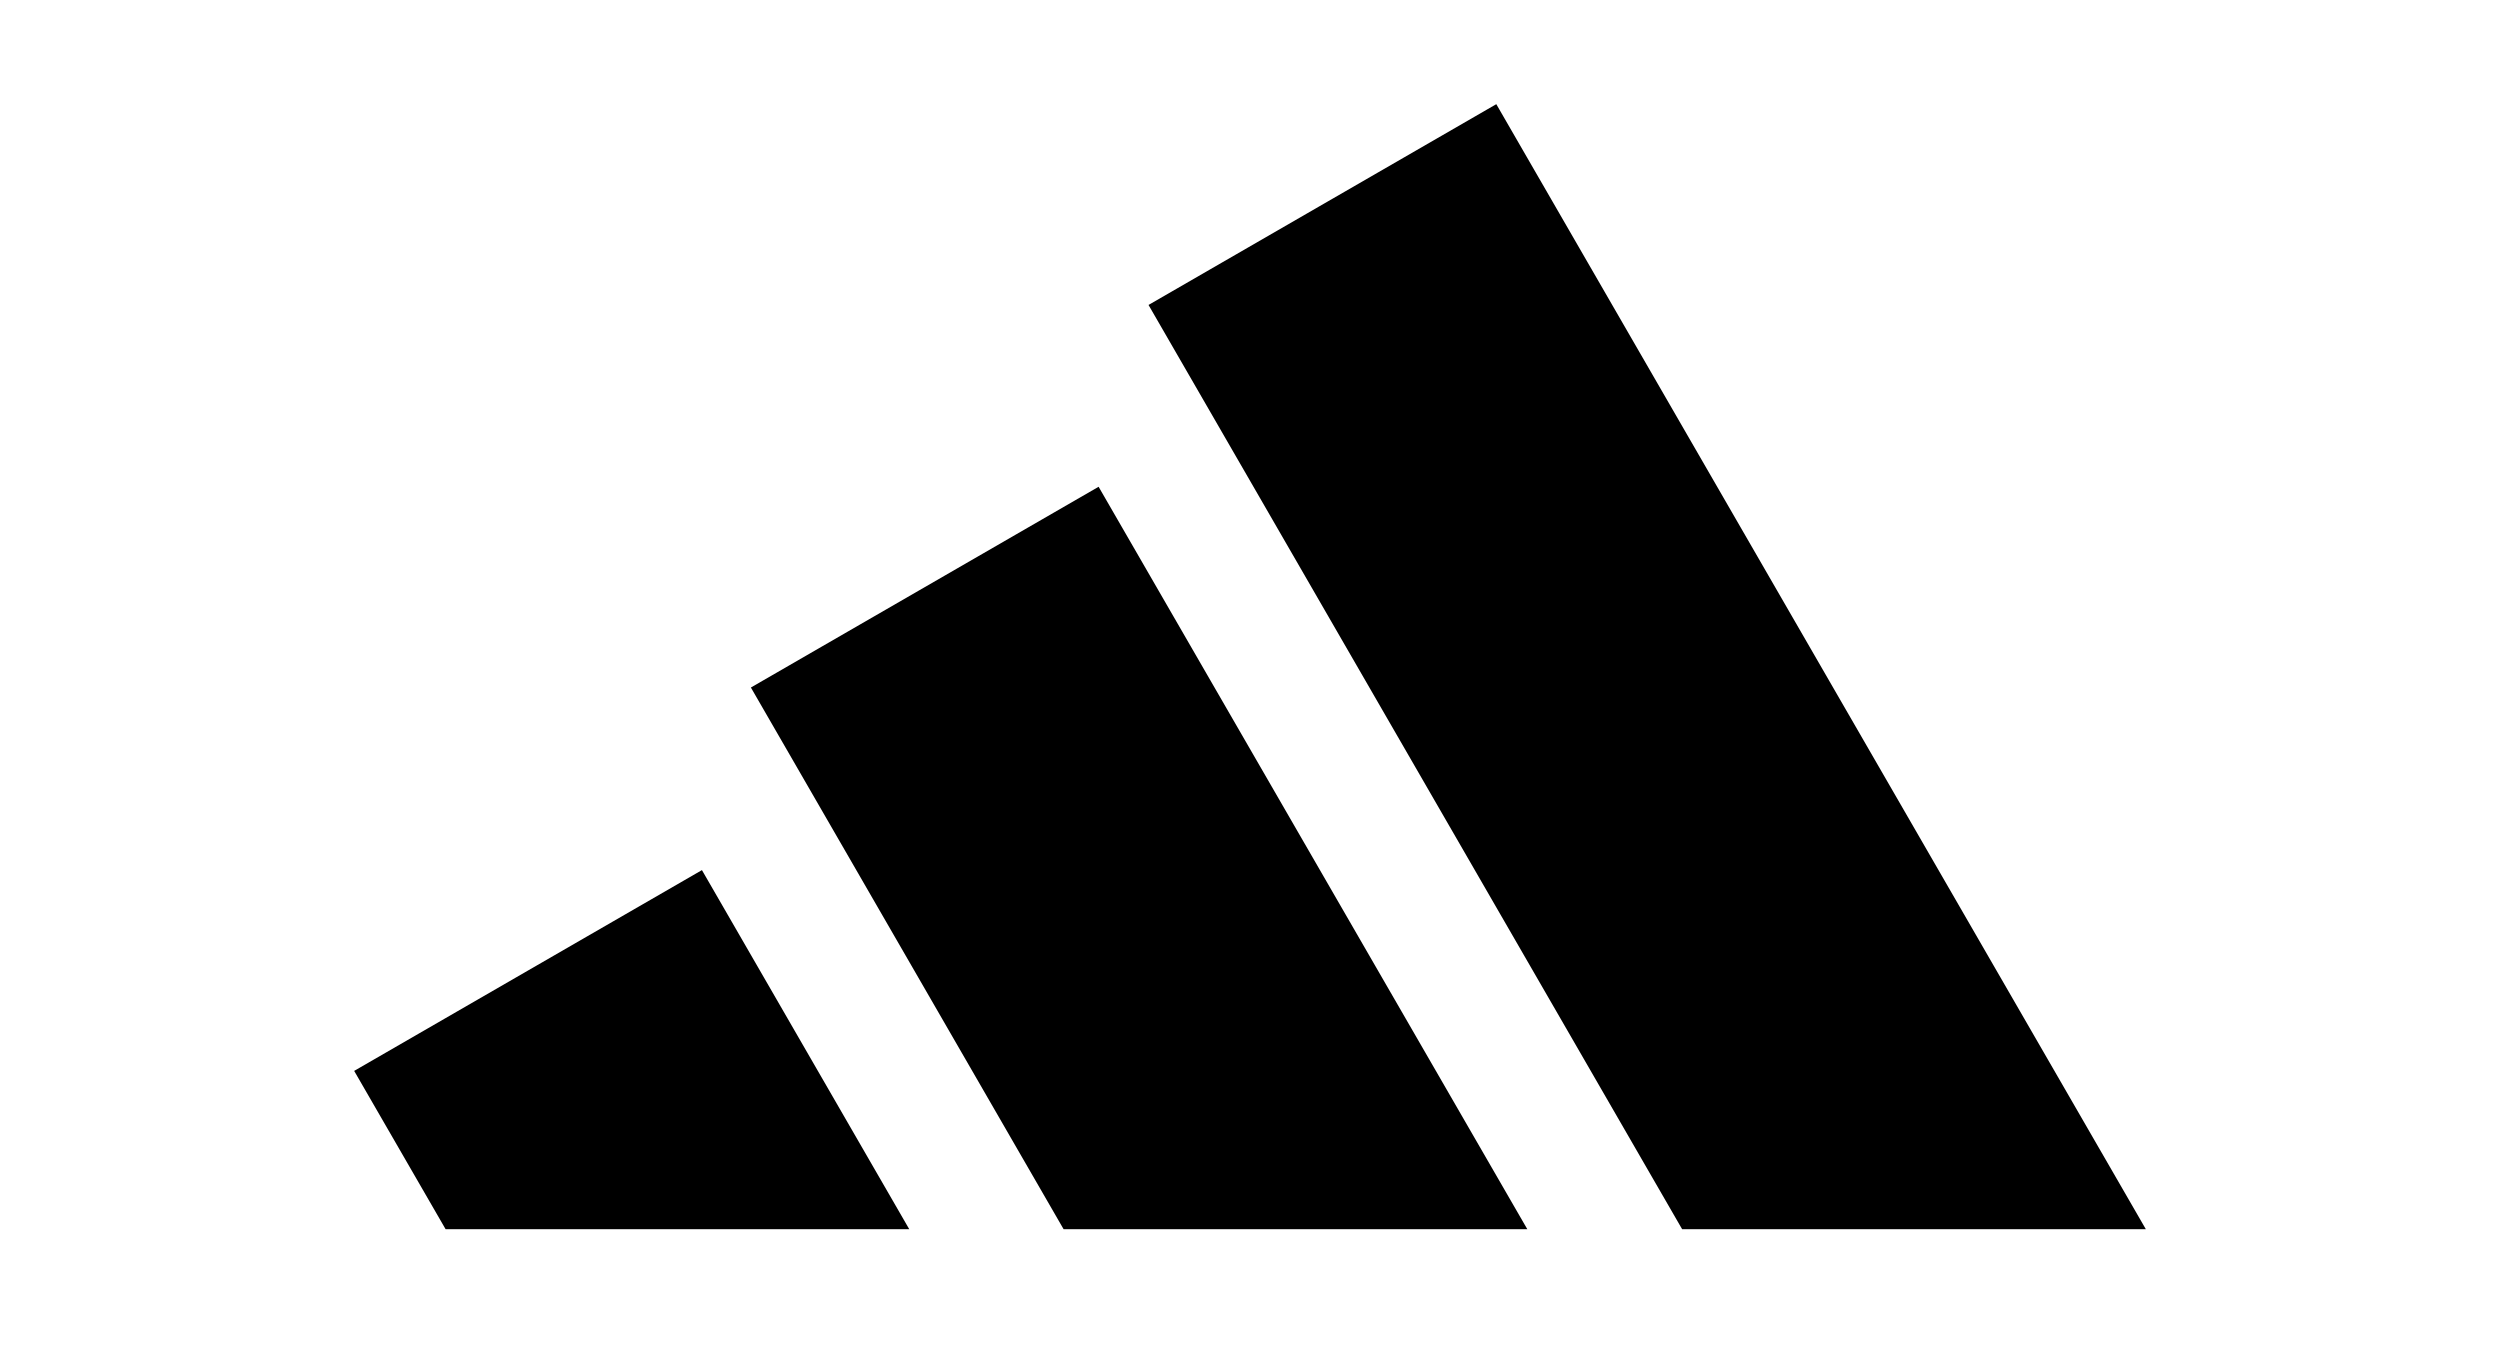<svg xmlns="http://www.w3.org/2000/svg" width="120" height="65" viewBox="0 0 120 65" fill="none"><g clip-path="url(#clip0_583_7037)"><path d="M103 59.001L71.822 5L55.129 14.638L80.742 59.001H103Z" fill="black"></path><path d="M73.31 59L52.733 23.365L36.043 33.001L51.052 59H73.31Z" fill="black"></path><path d="M43.643 59L33.693 41.765L17 51.403L21.388 59H43.643Z" fill="black"></path></g><defs><clipPath id="clip0_583_7037"><rect width="86" height="54.001" fill="white" transform="translate(17 5)"></rect></clipPath></defs></svg>